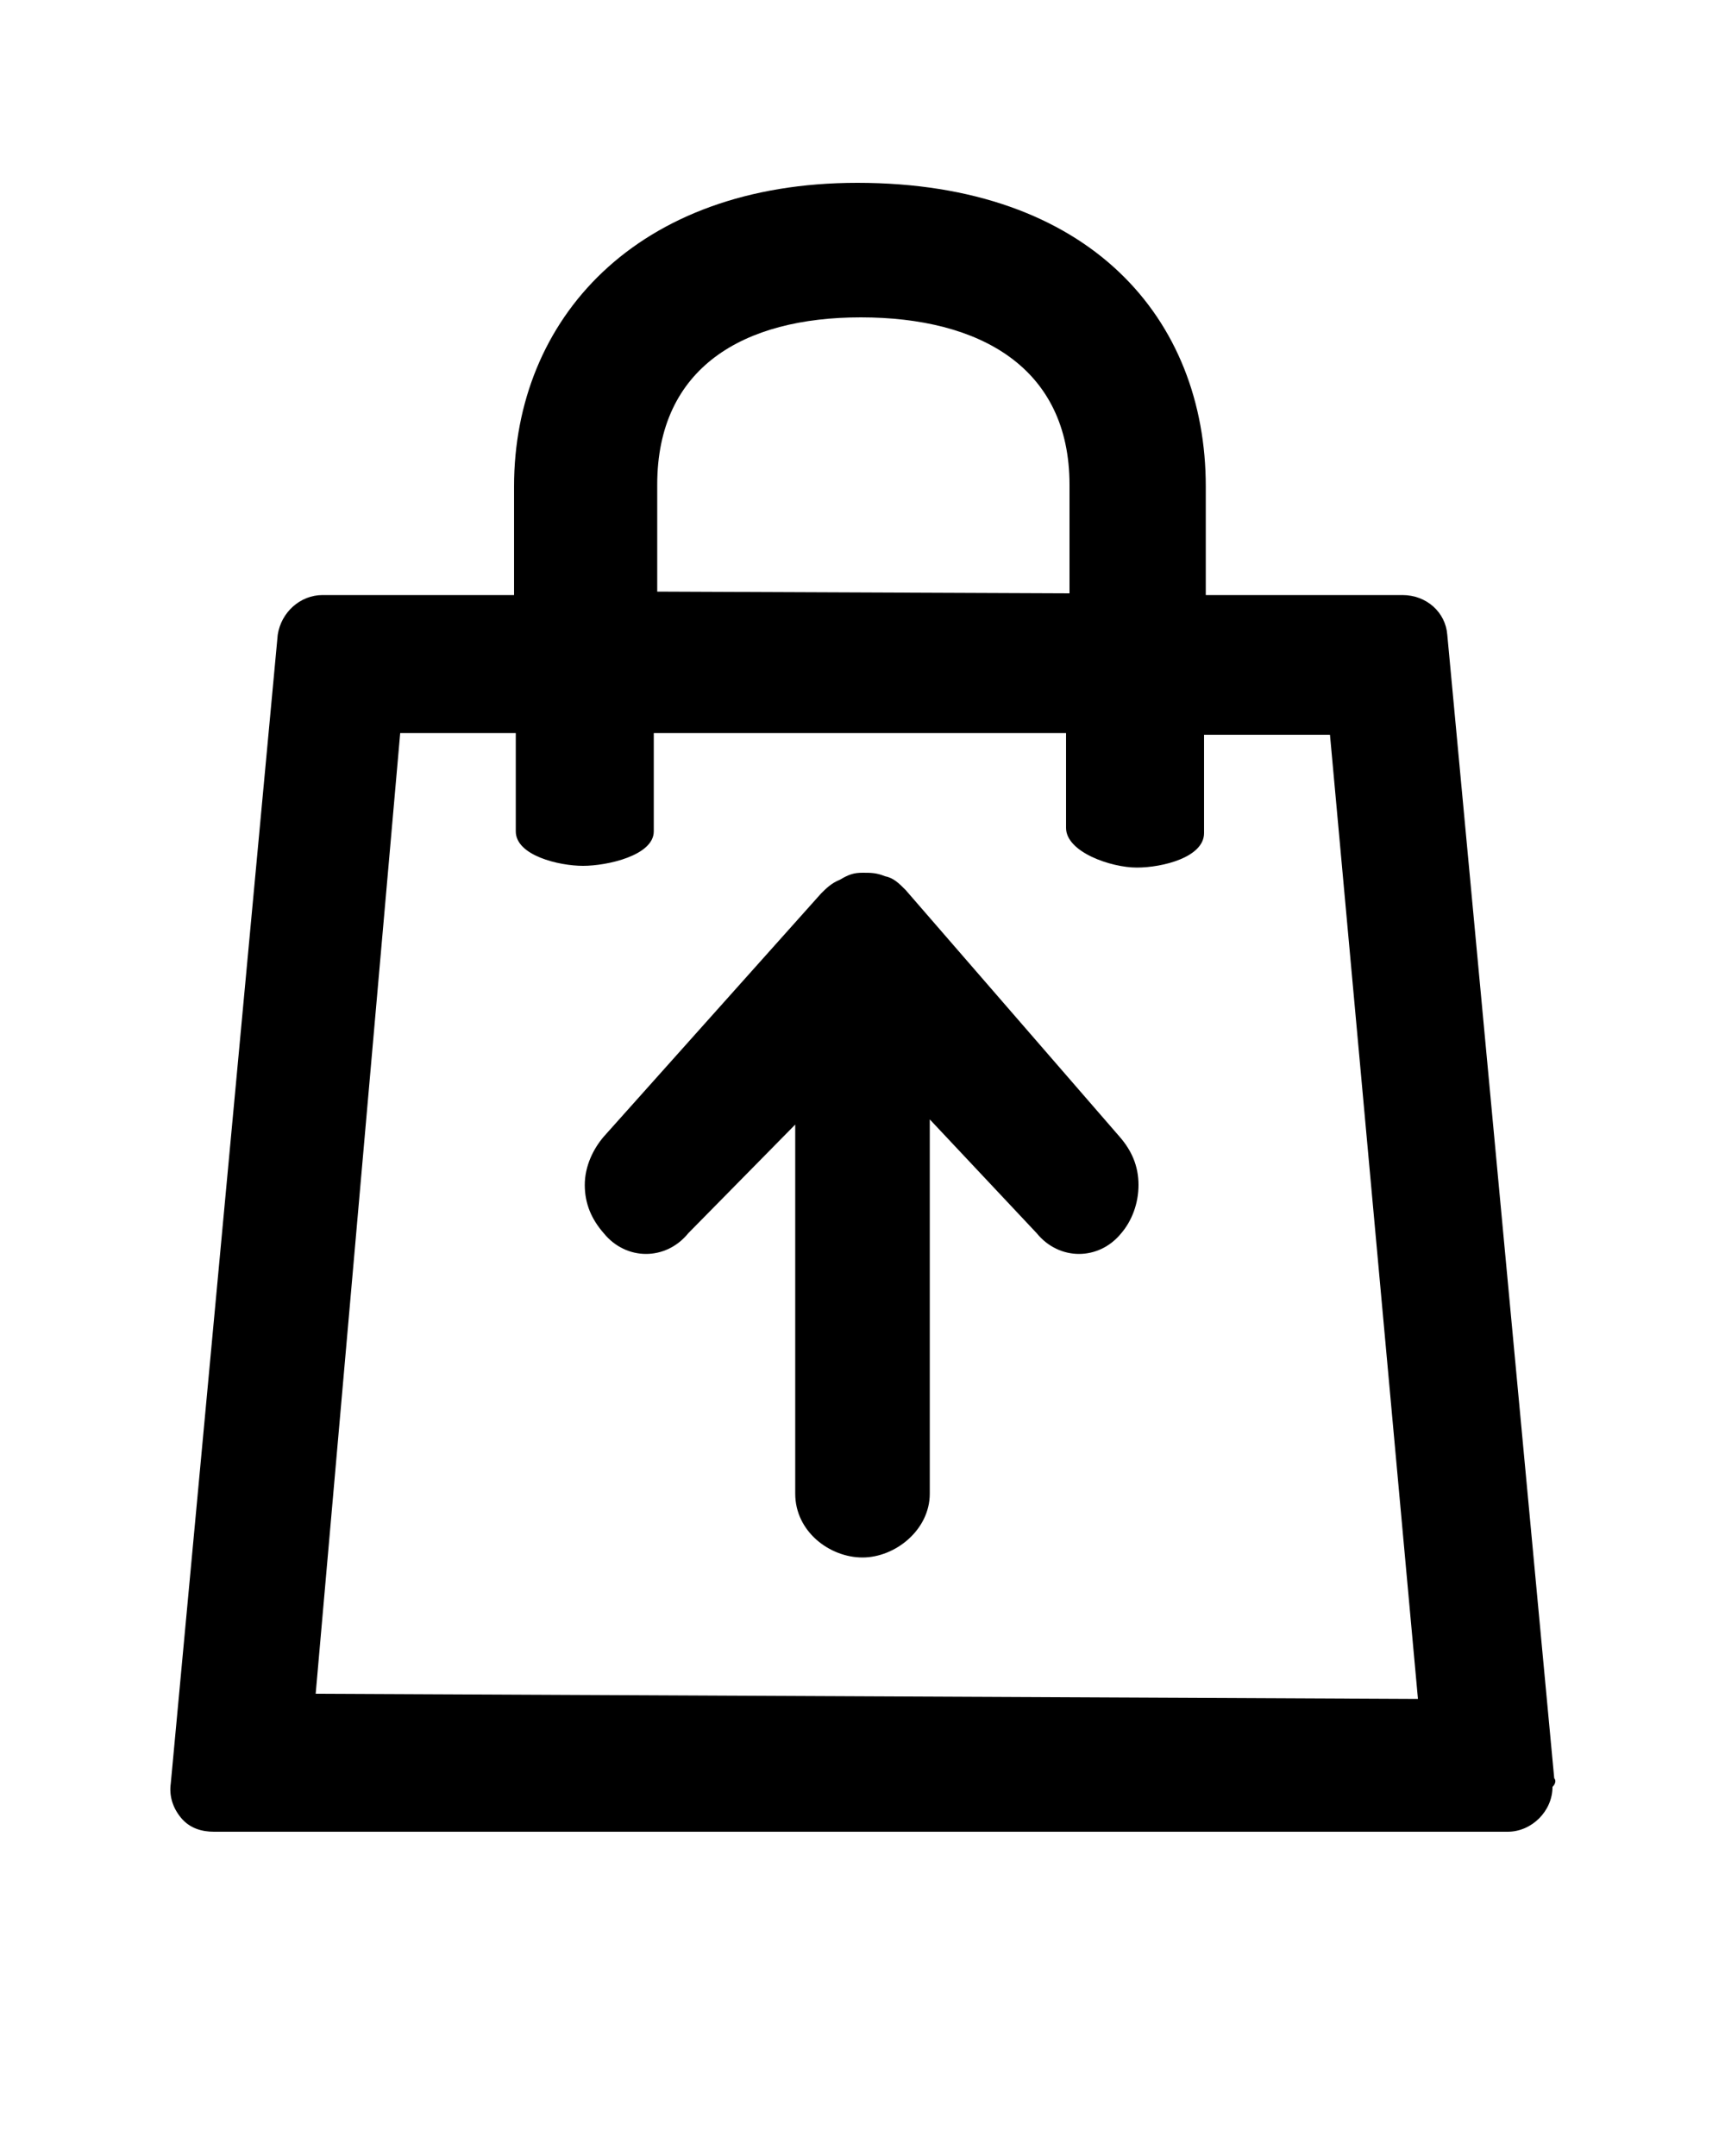 <?xml version="1.0" encoding="utf-8"?>
<!-- Generator: Adobe Illustrator 25.4.1, SVG Export Plug-In . SVG Version: 6.00 Build 0)  -->
<svg version="1.1" id="Layer_1" xmlns="http://www.w3.org/2000/svg" xmlns:xlink="http://www.w3.org/1999/xlink" x="0px" y="0px"
	 viewBox="0 0 100 125" style="enable-background:new 0 0 100 125;" xml:space="preserve">
<g>
	<g>
		<path d="M52.5,51.6c-0.4-0.4-0.7-0.7-1.2-0.8c-0.5-0.2-0.8-0.2-1.3-0.2c-0.5,0-0.8,0.1-1.3,0.4c-0.5,0.2-0.8,0.5-1.1,0.8L35,65.9
			c-0.6,0.7-1.1,1.7-1.1,2.8c0,1.1,0.4,2,1.1,2.8c1.3,1.6,3.6,1.6,4.9,0l6.2-6.3v21.4c0,2.2,2,3.7,3.9,3.7c1.9,0,3.9-1.6,3.9-3.7
			V64.9l6.2,6.6c1.3,1.6,3.6,1.6,4.9,0c0.6-0.7,1-1.7,1-2.8c0-1.1-0.4-2-1.1-2.8L52.5,51.6z M90.1,103.1l-6.2-66.3
			c-0.1-1.3-1.2-2.3-2.6-2.3H69.9v-6.3c0-9.7-6.7-17.6-20.2-17.6c-12.8,0-19.9,7.9-19.9,17.6v6.3H18.7c-1.3,0-2.4,1-2.6,2.3
			l-6.2,66.6c-0.1,0.7,0.1,1.4,0.6,2c0.5,0.6,1.2,0.8,1.9,0.8h75l0,0c1.4,0,2.6-1.2,2.6-2.6C90.2,103.4,90.2,103.2,90.1,103.1z
			 M38.1,28.1c0-6.8,5-9.7,11.8-9.7c6.9,0,12.1,2.9,12.1,9.7v6.3l-23.9-0.1V28.1z M18.3,98.2l4.9-55.7h6.7v5.7c0,1.4,2.5,2,3.9,2
			s4.1-0.6,4.1-2v-5.7h23.9v5.5c0,1.4,2.6,2.3,4.1,2.3s3.9-0.6,3.9-2v-5.7h7.3l5.1,55.9L18.3,98.2z"/>
	</g>
</g>
</svg>
